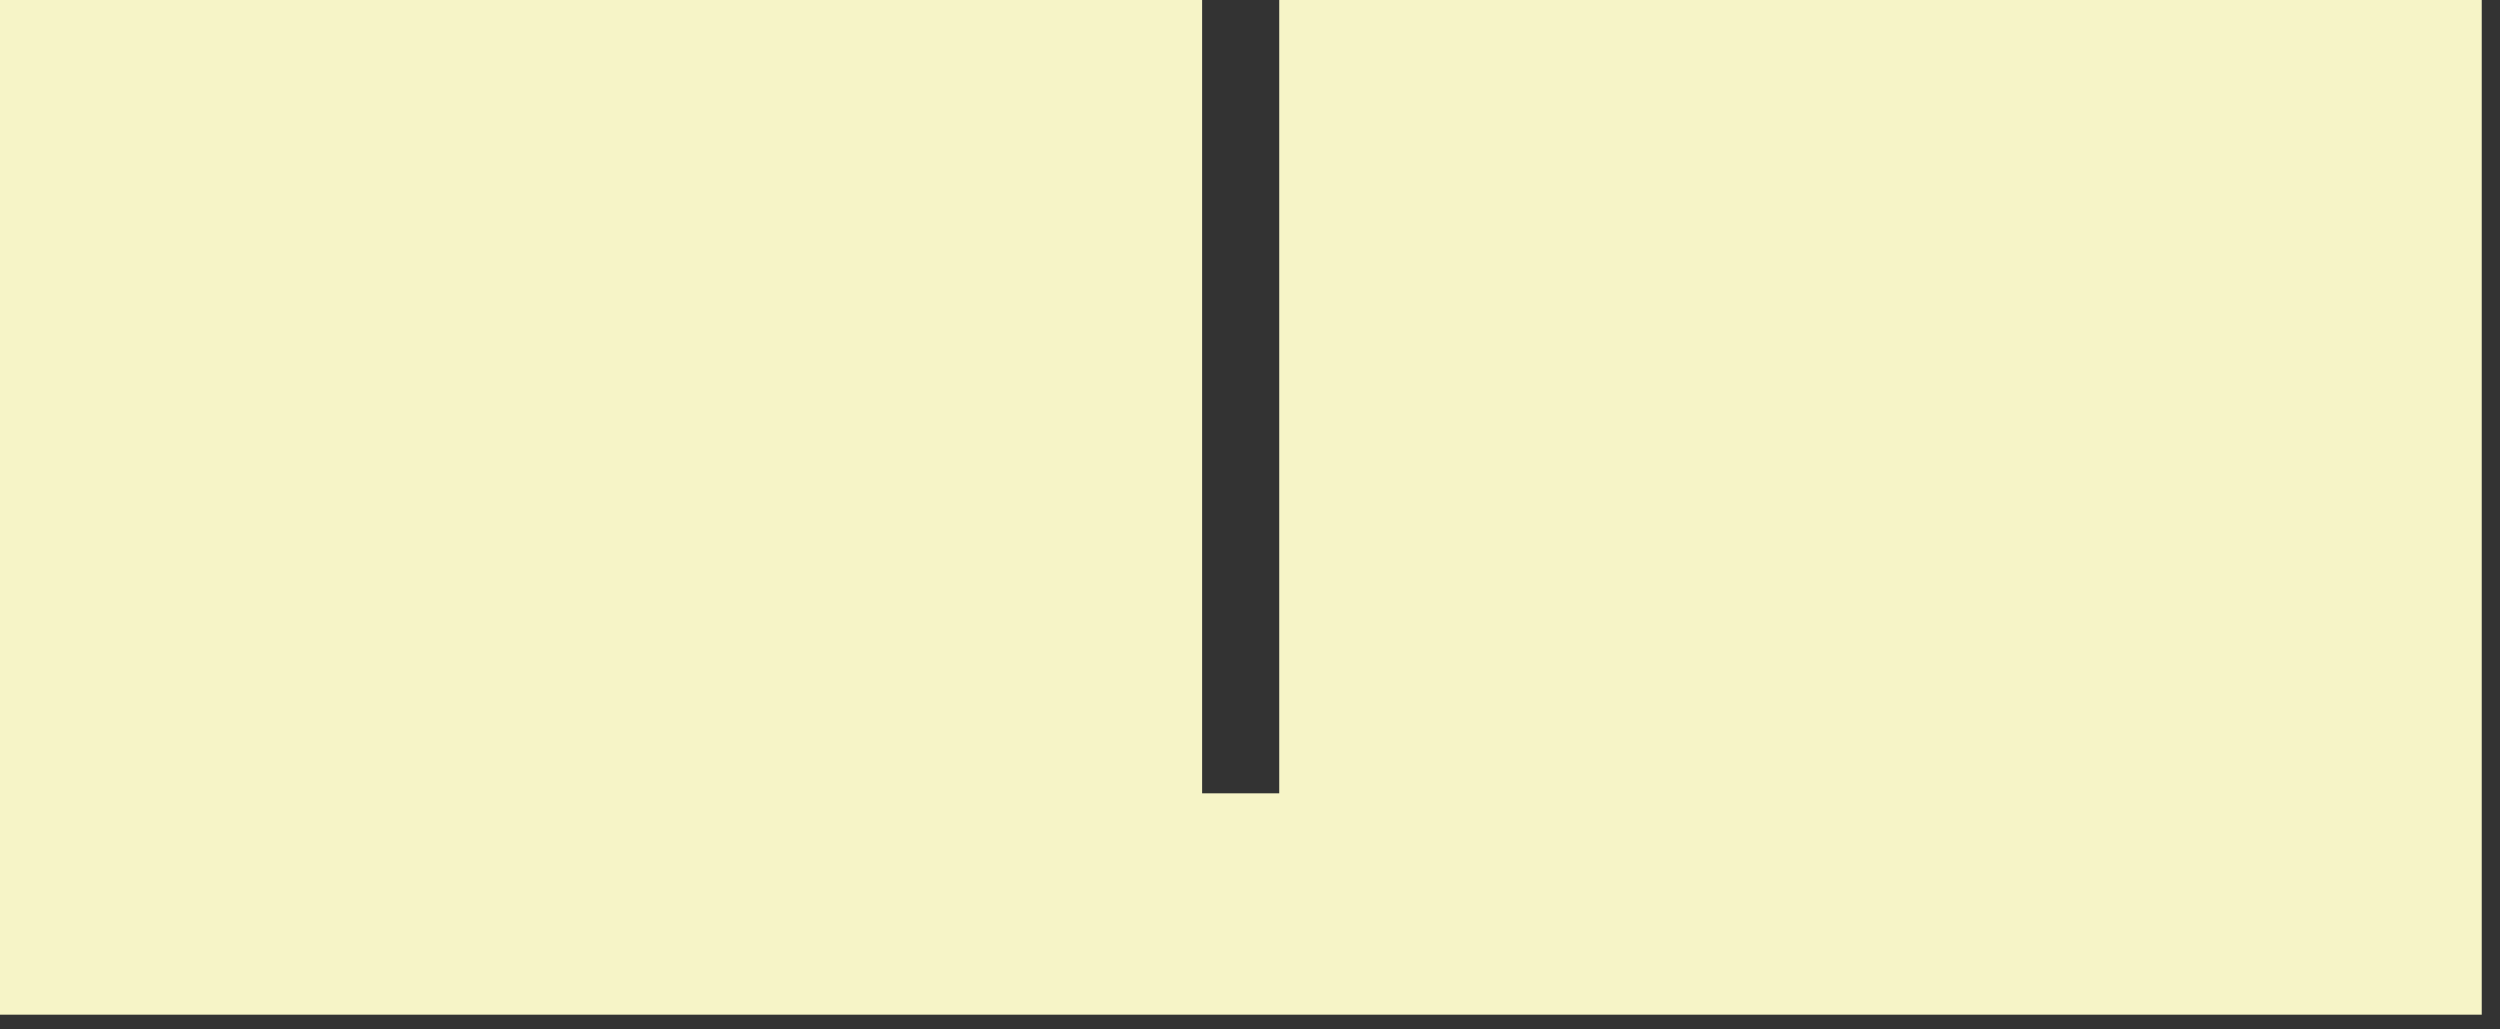 <?xml version="1.0" encoding="utf-8"?>
<svg xmlns="http://www.w3.org/2000/svg" fill="none" height="100%" overflow="visible" preserveAspectRatio="none" style="display: block;" viewBox="0 0 85 35" width="100%">
<rect x="0" y="0" width="85" height="35" fill="#333333" stroke="none"/>
<path d="M43.494 0V26.973H40.872V0H0V34.499H84.379V0H43.494Z" fill="#F6F4C7" id="Vector"/>
</svg>